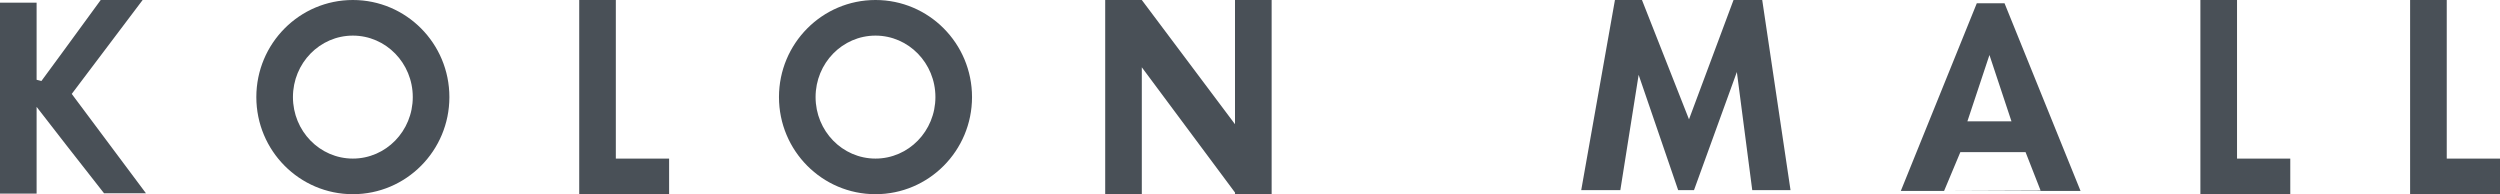 <svg height="7" viewBox="0 0 90 7" width="90" xmlns="http://www.w3.org/2000/svg"><path d="m41.105 0 3.355 4.472v-4.472h1.319v6.99h-1.318v-.058l-3.356-4.51v4.569h-1.318v-6.991zm-35.97 0-2.552 3.381 2.672 3.577h-1.509c-.98-1.247-1.79-2.284-2.428-3.111v3.122h-1.318v-6.874h1.318v2.777l.173.044c.339-.459 1.052-1.43 2.135-2.916h1.51zm7.568 0c1.92 0 3.475 1.565 3.475 3.495s-1.556 3.496-3.475 3.496c-1.92 0-3.475-1.565-3.475-3.496 0-1.93 1.556-3.495 3.475-3.495zm0 1.282c-1.191 0-2.157.99-2.157 2.213s.966 2.214 2.157 2.214 2.157-.991 2.157-2.214c0-1.222-.966-2.213-2.157-2.213zm18.815-1.282c1.92 0 3.475 1.565 3.475 3.495s-1.556 3.496-3.475 3.496c-1.92 0-3.475-1.565-3.475-3.496 0-1.93 1.556-3.495 3.475-3.495zm0 1.282c-1.191 0-2.157.99-2.157 2.213s.966 2.214 2.157 2.214 2.157-.991 2.157-2.214c0-1.222-.966-2.213-2.157-2.213zm-9.348-1.282v5.709h1.918v1.282h-3.236v-6.991zm58.363 0v5.709h1.917v1.282h-3.236v-6.991zm7.55 0v5.709h1.917v1.282h-3.236v-6.991zm-31.159 6.845h1.408l.659-4.151 1.423 4.151h.57l1.543-4.253.554 4.253h1.378l-1.019-6.845h-1.033l-1.603 4.296-1.693-4.296h-.973zm15.239-6.728 2.737 6.757h-4.913l3.475-.014-.542-1.384h-2.347l-.586 1.398h-1.558l2.736-6.757zm-.543 1.863-.794 2.388h1.587z" fill="#495057" fill-rule="evenodd"/></svg>